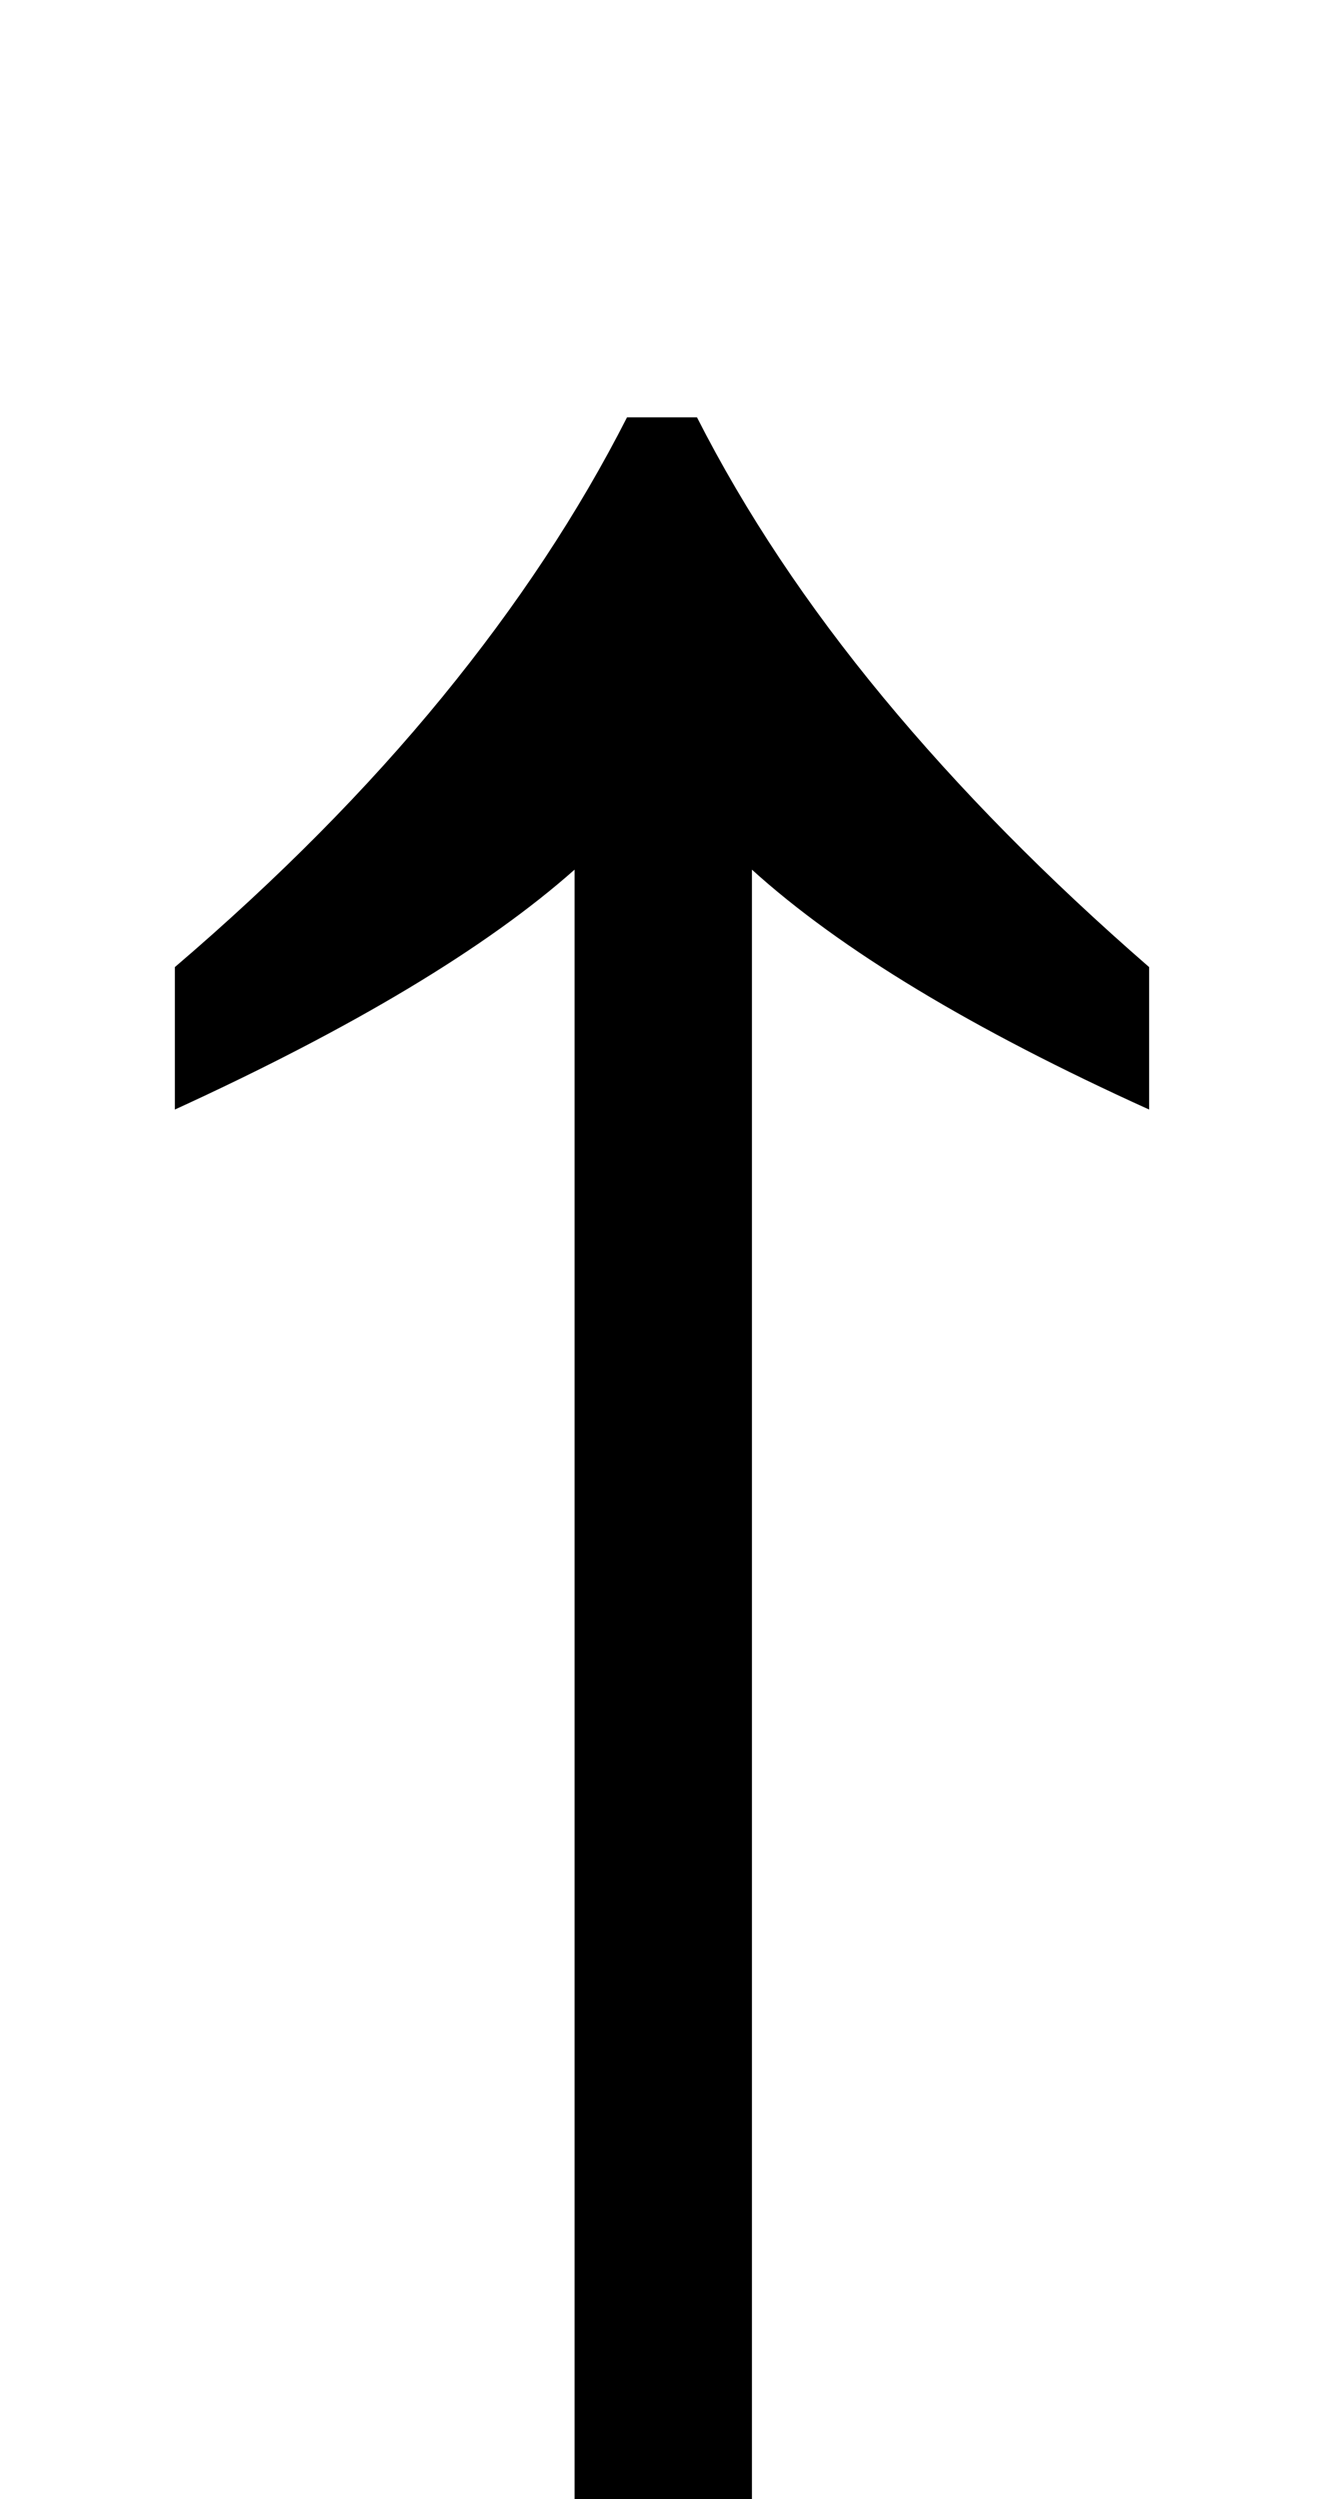 <svg xmlns="http://www.w3.org/2000/svg" id="U2191" viewBox="0 0 530 1000"><path transform="translate(0, 900) scale(1,-1)" d="M70 456L70 513Q132 566 177 621Q222 676 251 733L251 733L279 733Q308 676 353.50 621Q399 566 460 513L460 513L460 456Q354 504 301 552L301 552L301-177L230-177L230 552Q177 505 70 456L70 456Z"/></svg>